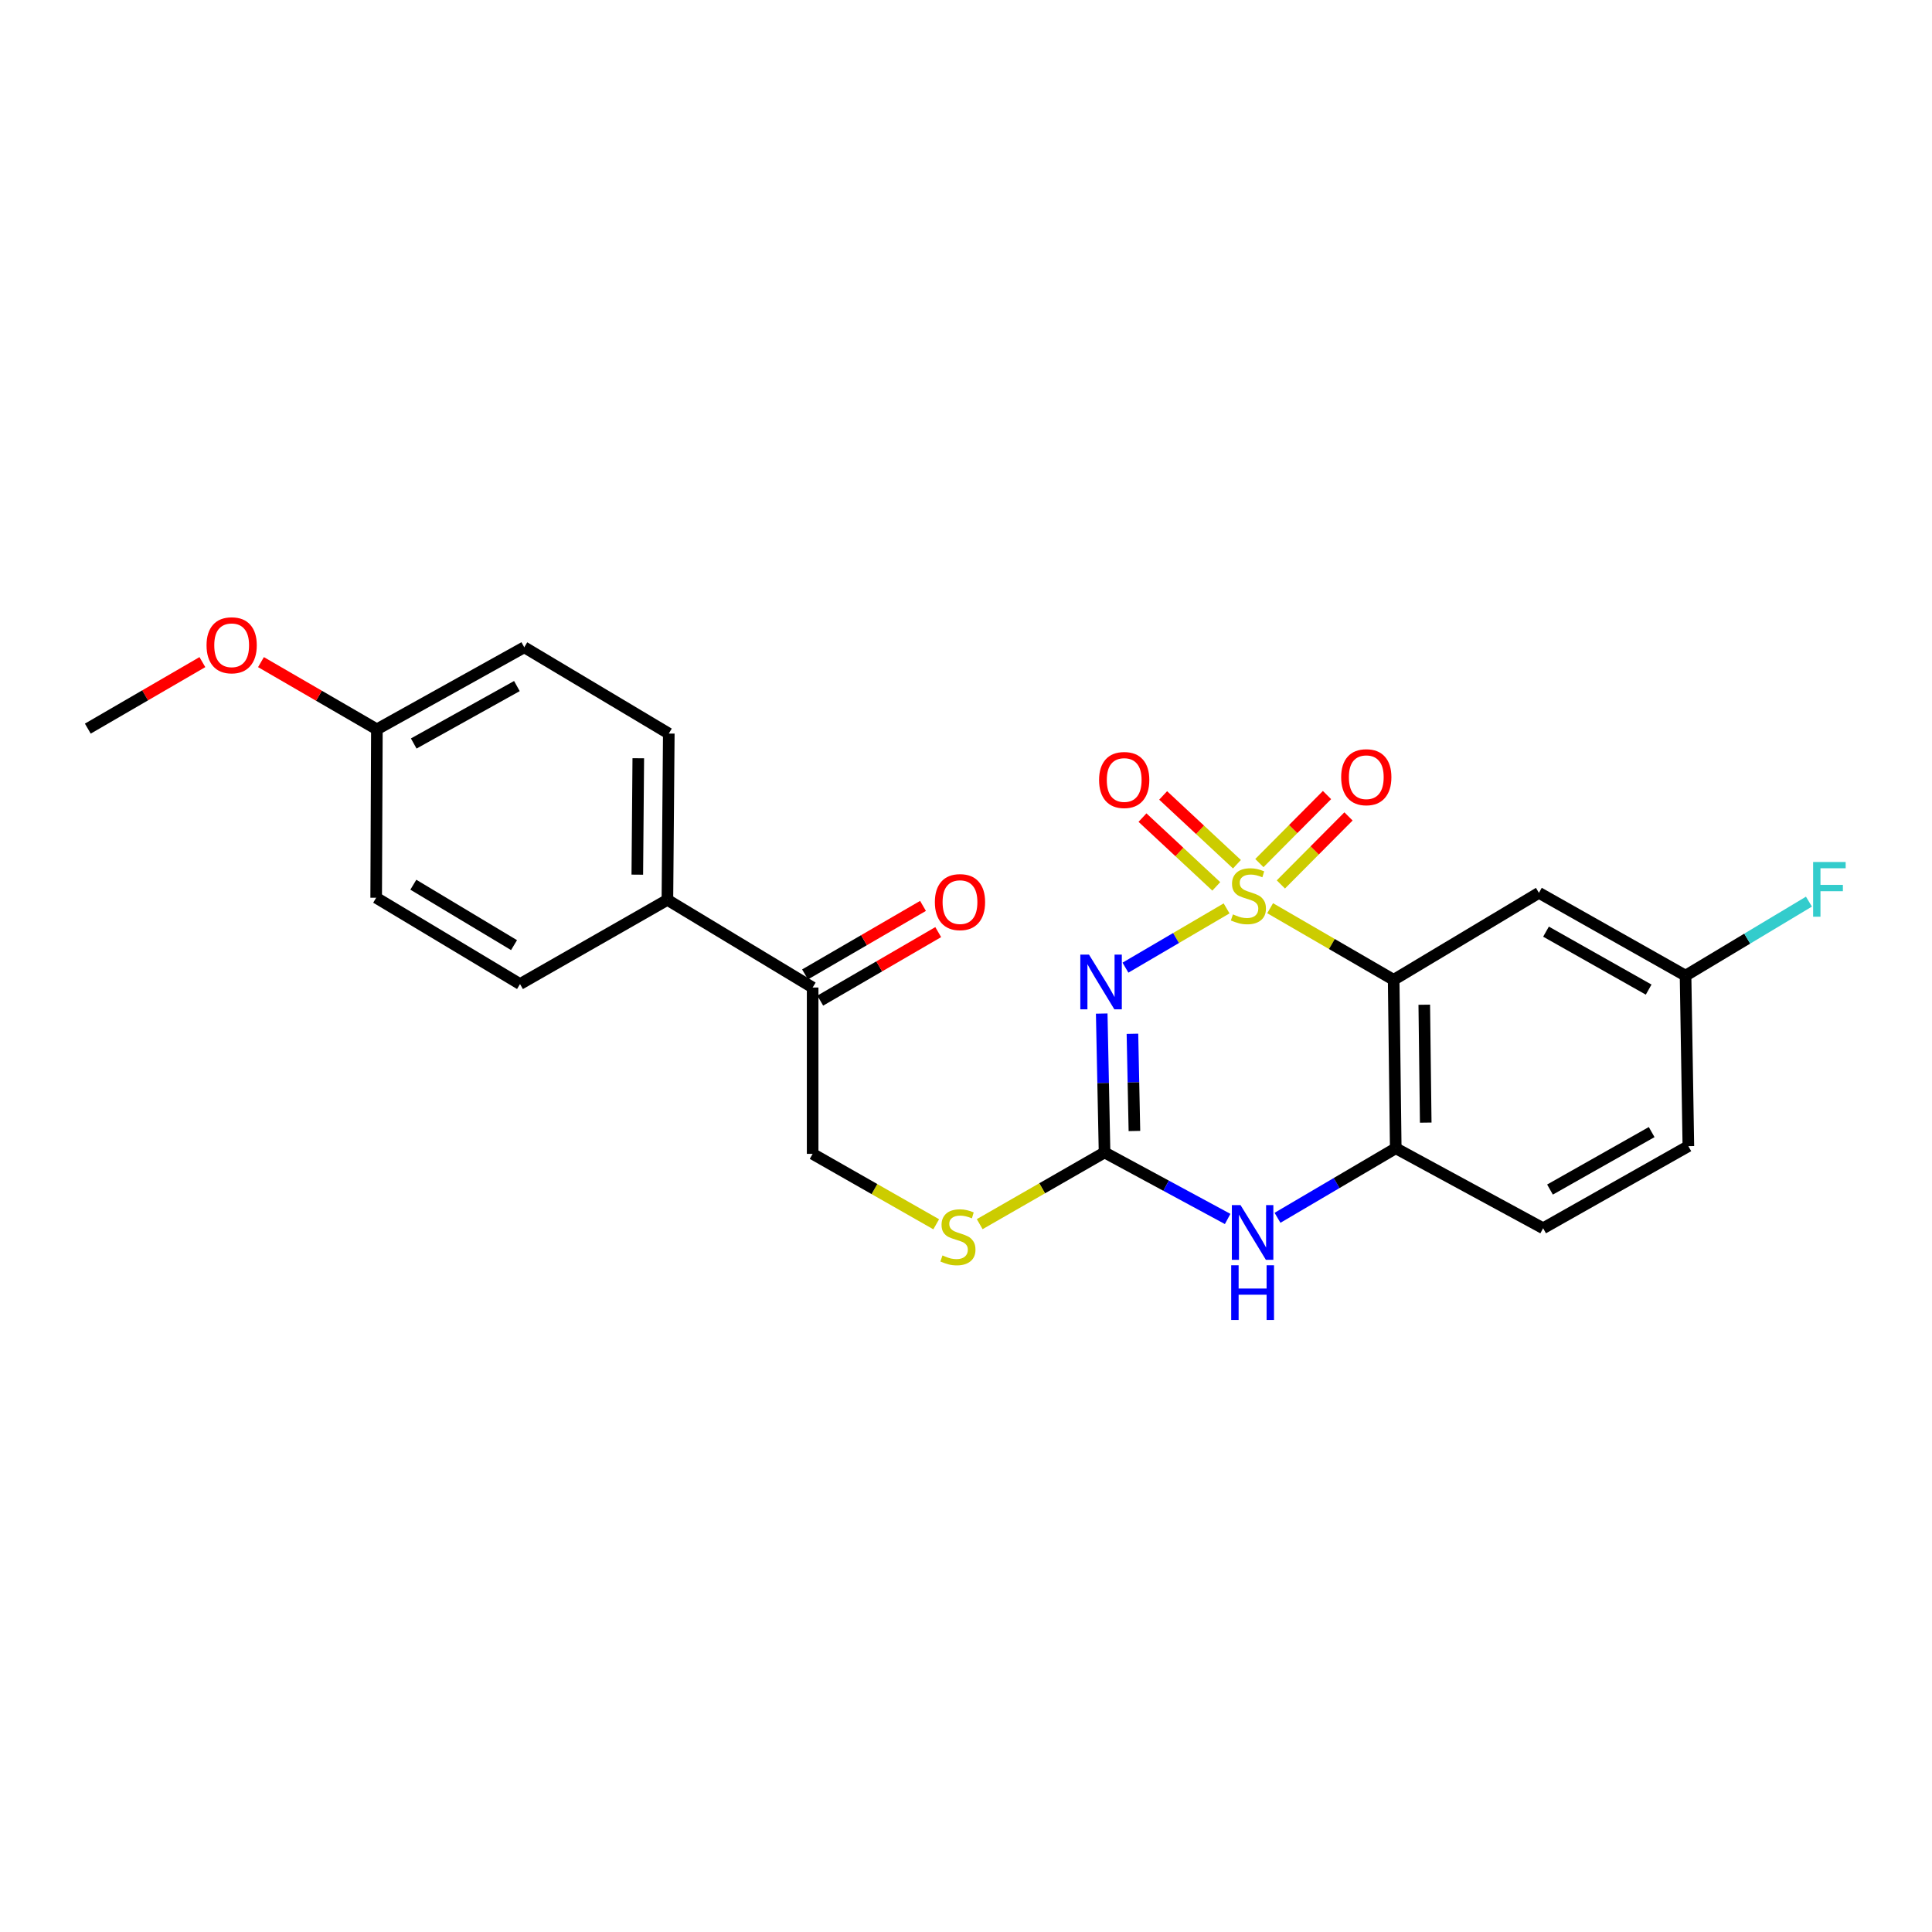<?xml version='1.0' encoding='iso-8859-1'?>
<svg version='1.1' baseProfile='full'
              xmlns='http://www.w3.org/2000/svg'
                      xmlns:rdkit='http://www.rdkit.org/xml'
                      xmlns:xlink='http://www.w3.org/1999/xlink'
                  xml:space='preserve'
width='1000px' height='1000px' viewBox='0 0 1000 1000'>
<!-- END OF HEADER -->
<rect style='opacity:1.0;fill:#FFFFFF;stroke:none' width='1000' height='1000' x='0' y='0'> </rect>
<path class='bond-0' d='M 634.879,470.179 L 608.706,485.519' style='fill:none;fill-rule:evenodd;stroke:#CCCC00;stroke-width:6px;stroke-linecap:butt;stroke-linejoin:miter;stroke-opacity:1' />
<path class='bond-0' d='M 608.706,485.519 L 582.534,500.858' style='fill:none;fill-rule:evenodd;stroke:#0000FF;stroke-width:6px;stroke-linecap:butt;stroke-linejoin:miter;stroke-opacity:1' />
<path class='bond-1' d='M 657.421,470.087 L 689.387,488.623' style='fill:none;fill-rule:evenodd;stroke:#CCCC00;stroke-width:6px;stroke-linecap:butt;stroke-linejoin:miter;stroke-opacity:1' />
<path class='bond-1' d='M 689.387,488.623 L 721.354,507.159' style='fill:none;fill-rule:evenodd;stroke:#000000;stroke-width:6px;stroke-linecap:butt;stroke-linejoin:miter;stroke-opacity:1' />
<path class='bond-5' d='M 662.973,457.784 L 680.477,440.18' style='fill:none;fill-rule:evenodd;stroke:#CCCC00;stroke-width:6px;stroke-linecap:butt;stroke-linejoin:miter;stroke-opacity:1' />
<path class='bond-5' d='M 680.477,440.18 L 697.981,422.576' style='fill:none;fill-rule:evenodd;stroke:#FF0000;stroke-width:6px;stroke-linecap:butt;stroke-linejoin:miter;stroke-opacity:1' />
<path class='bond-5' d='M 651.851,446.725 L 669.354,429.121' style='fill:none;fill-rule:evenodd;stroke:#CCCC00;stroke-width:6px;stroke-linecap:butt;stroke-linejoin:miter;stroke-opacity:1' />
<path class='bond-5' d='M 669.354,429.121 L 686.858,411.517' style='fill:none;fill-rule:evenodd;stroke:#FF0000;stroke-width:6px;stroke-linecap:butt;stroke-linejoin:miter;stroke-opacity:1' />
<path class='bond-6' d='M 640.239,447.314 L 621.141,429.513' style='fill:none;fill-rule:evenodd;stroke:#CCCC00;stroke-width:6px;stroke-linecap:butt;stroke-linejoin:miter;stroke-opacity:1' />
<path class='bond-6' d='M 621.141,429.513 L 602.044,411.713' style='fill:none;fill-rule:evenodd;stroke:#FF0000;stroke-width:6px;stroke-linecap:butt;stroke-linejoin:miter;stroke-opacity:1' />
<path class='bond-6' d='M 629.544,458.788 L 610.447,440.987' style='fill:none;fill-rule:evenodd;stroke:#CCCC00;stroke-width:6px;stroke-linecap:butt;stroke-linejoin:miter;stroke-opacity:1' />
<path class='bond-6' d='M 610.447,440.987 L 591.349,423.187' style='fill:none;fill-rule:evenodd;stroke:#FF0000;stroke-width:6px;stroke-linecap:butt;stroke-linejoin:miter;stroke-opacity:1' />
<path class='bond-2' d='M 570.246,524.623 L 570.981,560.564' style='fill:none;fill-rule:evenodd;stroke:#0000FF;stroke-width:6px;stroke-linecap:butt;stroke-linejoin:miter;stroke-opacity:1' />
<path class='bond-2' d='M 570.981,560.564 L 571.715,596.504' style='fill:none;fill-rule:evenodd;stroke:#000000;stroke-width:6px;stroke-linecap:butt;stroke-linejoin:miter;stroke-opacity:1' />
<path class='bond-2' d='M 586.149,535.085 L 586.663,560.243' style='fill:none;fill-rule:evenodd;stroke:#0000FF;stroke-width:6px;stroke-linecap:butt;stroke-linejoin:miter;stroke-opacity:1' />
<path class='bond-2' d='M 586.663,560.243 L 587.177,585.401' style='fill:none;fill-rule:evenodd;stroke:#000000;stroke-width:6px;stroke-linecap:butt;stroke-linejoin:miter;stroke-opacity:1' />
<path class='bond-4' d='M 721.354,507.159 L 722.434,594.334' style='fill:none;fill-rule:evenodd;stroke:#000000;stroke-width:6px;stroke-linecap:butt;stroke-linejoin:miter;stroke-opacity:1' />
<path class='bond-4' d='M 737.2,520.041 L 737.956,581.064' style='fill:none;fill-rule:evenodd;stroke:#000000;stroke-width:6px;stroke-linecap:butt;stroke-linejoin:miter;stroke-opacity:1' />
<path class='bond-7' d='M 721.354,507.159 L 796.539,462.133' style='fill:none;fill-rule:evenodd;stroke:#000000;stroke-width:6px;stroke-linecap:butt;stroke-linejoin:miter;stroke-opacity:1' />
<path class='bond-8' d='M 571.715,596.504 L 539.404,615.062' style='fill:none;fill-rule:evenodd;stroke:#000000;stroke-width:6px;stroke-linecap:butt;stroke-linejoin:miter;stroke-opacity:1' />
<path class='bond-8' d='M 539.404,615.062 L 507.092,633.62' style='fill:none;fill-rule:evenodd;stroke:#CCCC00;stroke-width:6px;stroke-linecap:butt;stroke-linejoin:miter;stroke-opacity:1' />
<path class='bond-24' d='M 571.715,596.504 L 603.572,613.719' style='fill:none;fill-rule:evenodd;stroke:#000000;stroke-width:6px;stroke-linecap:butt;stroke-linejoin:miter;stroke-opacity:1' />
<path class='bond-24' d='M 603.572,613.719 L 635.429,630.933' style='fill:none;fill-rule:evenodd;stroke:#0000FF;stroke-width:6px;stroke-linecap:butt;stroke-linejoin:miter;stroke-opacity:1' />
<path class='bond-3' d='M 661.236,630.332 L 691.835,612.333' style='fill:none;fill-rule:evenodd;stroke:#0000FF;stroke-width:6px;stroke-linecap:butt;stroke-linejoin:miter;stroke-opacity:1' />
<path class='bond-3' d='M 691.835,612.333 L 722.434,594.334' style='fill:none;fill-rule:evenodd;stroke:#000000;stroke-width:6px;stroke-linecap:butt;stroke-linejoin:miter;stroke-opacity:1' />
<path class='bond-12' d='M 722.434,594.334 L 798.717,635.744' style='fill:none;fill-rule:evenodd;stroke:#000000;stroke-width:6px;stroke-linecap:butt;stroke-linejoin:miter;stroke-opacity:1' />
<path class='bond-14' d='M 796.539,462.133 L 872.438,504.989' style='fill:none;fill-rule:evenodd;stroke:#000000;stroke-width:6px;stroke-linecap:butt;stroke-linejoin:miter;stroke-opacity:1' />
<path class='bond-14' d='M 800.212,482.22 L 853.341,512.219' style='fill:none;fill-rule:evenodd;stroke:#000000;stroke-width:6px;stroke-linecap:butt;stroke-linejoin:miter;stroke-opacity:1' />
<path class='bond-11' d='M 484.581,633.684 L 452.601,615.46' style='fill:none;fill-rule:evenodd;stroke:#CCCC00;stroke-width:6px;stroke-linecap:butt;stroke-linejoin:miter;stroke-opacity:1' />
<path class='bond-11' d='M 452.601,615.46 L 420.622,597.236' style='fill:none;fill-rule:evenodd;stroke:#000000;stroke-width:6px;stroke-linecap:butt;stroke-linejoin:miter;stroke-opacity:1' />
<path class='bond-9' d='M 420.622,511.141 L 420.622,597.236' style='fill:none;fill-rule:evenodd;stroke:#000000;stroke-width:6px;stroke-linecap:butt;stroke-linejoin:miter;stroke-opacity:1' />
<path class='bond-10' d='M 420.622,511.141 L 345.446,465.767' style='fill:none;fill-rule:evenodd;stroke:#000000;stroke-width:6px;stroke-linecap:butt;stroke-linejoin:miter;stroke-opacity:1' />
<path class='bond-13' d='M 424.561,517.923 L 455.091,500.191' style='fill:none;fill-rule:evenodd;stroke:#000000;stroke-width:6px;stroke-linecap:butt;stroke-linejoin:miter;stroke-opacity:1' />
<path class='bond-13' d='M 455.091,500.191 L 485.621,482.46' style='fill:none;fill-rule:evenodd;stroke:#FF0000;stroke-width:6px;stroke-linecap:butt;stroke-linejoin:miter;stroke-opacity:1' />
<path class='bond-13' d='M 416.683,504.359 L 447.214,486.628' style='fill:none;fill-rule:evenodd;stroke:#000000;stroke-width:6px;stroke-linecap:butt;stroke-linejoin:miter;stroke-opacity:1' />
<path class='bond-13' d='M 447.214,486.628 L 477.744,468.896' style='fill:none;fill-rule:evenodd;stroke:#FF0000;stroke-width:6px;stroke-linecap:butt;stroke-linejoin:miter;stroke-opacity:1' />
<path class='bond-15' d='M 345.446,465.767 L 346.169,379.689' style='fill:none;fill-rule:evenodd;stroke:#000000;stroke-width:6px;stroke-linecap:butt;stroke-linejoin:miter;stroke-opacity:1' />
<path class='bond-15' d='M 329.869,452.723 L 330.376,392.469' style='fill:none;fill-rule:evenodd;stroke:#000000;stroke-width:6px;stroke-linecap:butt;stroke-linejoin:miter;stroke-opacity:1' />
<path class='bond-16' d='M 345.446,465.767 L 269.162,509.346' style='fill:none;fill-rule:evenodd;stroke:#000000;stroke-width:6px;stroke-linecap:butt;stroke-linejoin:miter;stroke-opacity:1' />
<path class='bond-25' d='M 798.717,635.744 L 873.894,593.245' style='fill:none;fill-rule:evenodd;stroke:#000000;stroke-width:6px;stroke-linecap:butt;stroke-linejoin:miter;stroke-opacity:1' />
<path class='bond-25' d='M 802.275,615.714 L 854.898,585.965' style='fill:none;fill-rule:evenodd;stroke:#000000;stroke-width:6px;stroke-linecap:butt;stroke-linejoin:miter;stroke-opacity:1' />
<path class='bond-18' d='M 872.438,504.989 L 873.894,593.245' style='fill:none;fill-rule:evenodd;stroke:#000000;stroke-width:6px;stroke-linecap:butt;stroke-linejoin:miter;stroke-opacity:1' />
<path class='bond-21' d='M 872.438,504.989 L 904.37,485.835' style='fill:none;fill-rule:evenodd;stroke:#000000;stroke-width:6px;stroke-linecap:butt;stroke-linejoin:miter;stroke-opacity:1' />
<path class='bond-21' d='M 904.37,485.835 L 936.301,466.682' style='fill:none;fill-rule:evenodd;stroke:#33CCCC;stroke-width:6px;stroke-linecap:butt;stroke-linejoin:miter;stroke-opacity:1' />
<path class='bond-19' d='M 346.169,379.689 L 271.358,335.029' style='fill:none;fill-rule:evenodd;stroke:#000000;stroke-width:6px;stroke-linecap:butt;stroke-linejoin:miter;stroke-opacity:1' />
<path class='bond-20' d='M 269.162,509.346 L 194.709,464.678' style='fill:none;fill-rule:evenodd;stroke:#000000;stroke-width:6px;stroke-linecap:butt;stroke-linejoin:miter;stroke-opacity:1' />
<path class='bond-20' d='M 266.064,489.195 L 213.947,457.927' style='fill:none;fill-rule:evenodd;stroke:#000000;stroke-width:6px;stroke-linecap:butt;stroke-linejoin:miter;stroke-opacity:1' />
<path class='bond-17' d='M 195.075,377.502 L 194.709,464.678' style='fill:none;fill-rule:evenodd;stroke:#000000;stroke-width:6px;stroke-linecap:butt;stroke-linejoin:miter;stroke-opacity:1' />
<path class='bond-22' d='M 195.075,377.502 L 165.078,360.107' style='fill:none;fill-rule:evenodd;stroke:#000000;stroke-width:6px;stroke-linecap:butt;stroke-linejoin:miter;stroke-opacity:1' />
<path class='bond-22' d='M 165.078,360.107 L 135.08,342.712' style='fill:none;fill-rule:evenodd;stroke:#FF0000;stroke-width:6px;stroke-linecap:butt;stroke-linejoin:miter;stroke-opacity:1' />
<path class='bond-26' d='M 195.075,377.502 L 271.358,335.029' style='fill:none;fill-rule:evenodd;stroke:#000000;stroke-width:6px;stroke-linecap:butt;stroke-linejoin:miter;stroke-opacity:1' />
<path class='bond-26' d='M 214.148,384.835 L 267.546,355.105' style='fill:none;fill-rule:evenodd;stroke:#000000;stroke-width:6px;stroke-linecap:butt;stroke-linejoin:miter;stroke-opacity:1' />
<path class='bond-23' d='M 104.755,342.71 L 75.105,359.923' style='fill:none;fill-rule:evenodd;stroke:#FF0000;stroke-width:6px;stroke-linecap:butt;stroke-linejoin:miter;stroke-opacity:1' />
<path class='bond-23' d='M 75.105,359.923 L 45.455,377.136' style='fill:none;fill-rule:evenodd;stroke:#000000;stroke-width:6px;stroke-linecap:butt;stroke-linejoin:miter;stroke-opacity:1' />
<path  class='atom-0' d='M 638.168 473.282
Q 638.488 473.402, 639.808 473.962
Q 641.128 474.522, 642.568 474.882
Q 644.048 475.202, 645.488 475.202
Q 648.168 475.202, 649.728 473.922
Q 651.288 472.602, 651.288 470.322
Q 651.288 468.762, 650.488 467.802
Q 649.728 466.842, 648.528 466.322
Q 647.328 465.802, 645.328 465.202
Q 642.808 464.442, 641.288 463.722
Q 639.808 463.002, 638.728 461.482
Q 637.688 459.962, 637.688 457.402
Q 637.688 453.842, 640.088 451.642
Q 642.528 449.442, 647.328 449.442
Q 650.608 449.442, 654.328 451.002
L 653.408 454.082
Q 650.008 452.682, 647.448 452.682
Q 644.688 452.682, 643.168 453.842
Q 641.648 454.962, 641.688 456.922
Q 641.688 458.442, 642.448 459.362
Q 643.248 460.282, 644.368 460.802
Q 645.528 461.322, 647.448 461.922
Q 650.008 462.722, 651.528 463.522
Q 653.048 464.322, 654.128 465.962
Q 655.248 467.562, 655.248 470.322
Q 655.248 474.242, 652.608 476.362
Q 650.008 478.442, 645.648 478.442
Q 643.128 478.442, 641.208 477.882
Q 639.328 477.362, 637.088 476.442
L 638.168 473.282
' fill='#CCCC00'/>
<path  class='atom-1' d='M 563.652 494.097
L 572.932 509.097
Q 573.852 510.577, 575.332 513.257
Q 576.812 515.937, 576.892 516.097
L 576.892 494.097
L 580.652 494.097
L 580.652 522.417
L 576.772 522.417
L 566.812 506.017
Q 565.652 504.097, 564.412 501.897
Q 563.212 499.697, 562.852 499.017
L 562.852 522.417
L 559.172 522.417
L 559.172 494.097
L 563.652 494.097
' fill='#0000FF'/>
<path  class='atom-4' d='M 642.087 623.753
L 651.367 638.753
Q 652.287 640.233, 653.767 642.913
Q 655.247 645.593, 655.327 645.753
L 655.327 623.753
L 659.087 623.753
L 659.087 652.073
L 655.207 652.073
L 645.247 635.673
Q 644.087 633.753, 642.847 631.553
Q 641.647 629.353, 641.287 628.673
L 641.287 652.073
L 637.607 652.073
L 637.607 623.753
L 642.087 623.753
' fill='#0000FF'/>
<path  class='atom-4' d='M 637.267 654.905
L 641.107 654.905
L 641.107 666.945
L 655.587 666.945
L 655.587 654.905
L 659.427 654.905
L 659.427 683.225
L 655.587 683.225
L 655.587 670.145
L 641.107 670.145
L 641.107 683.225
L 637.267 683.225
L 637.267 654.905
' fill='#0000FF'/>
<path  class='atom-6' d='M 694.184 402.278
Q 694.184 395.478, 697.544 391.678
Q 700.904 387.878, 707.184 387.878
Q 713.464 387.878, 716.824 391.678
Q 720.184 395.478, 720.184 402.278
Q 720.184 409.158, 716.784 413.078
Q 713.384 416.958, 707.184 416.958
Q 700.944 416.958, 697.544 413.078
Q 694.184 409.198, 694.184 402.278
M 707.184 413.758
Q 711.504 413.758, 713.824 410.878
Q 716.184 407.958, 716.184 402.278
Q 716.184 396.718, 713.824 393.918
Q 711.504 391.078, 707.184 391.078
Q 702.864 391.078, 700.504 393.878
Q 698.184 396.678, 698.184 402.278
Q 698.184 407.998, 700.504 410.878
Q 702.864 413.758, 707.184 413.758
' fill='#FF0000'/>
<path  class='atom-7' d='M 568.885 403.724
Q 568.885 396.924, 572.245 393.124
Q 575.605 389.324, 581.885 389.324
Q 588.165 389.324, 591.525 393.124
Q 594.885 396.924, 594.885 403.724
Q 594.885 410.604, 591.485 414.524
Q 588.085 418.404, 581.885 418.404
Q 575.645 418.404, 572.245 414.524
Q 568.885 410.644, 568.885 403.724
M 581.885 415.204
Q 586.205 415.204, 588.525 412.324
Q 590.885 409.404, 590.885 403.724
Q 590.885 398.164, 588.525 395.364
Q 586.205 392.524, 581.885 392.524
Q 577.565 392.524, 575.205 395.324
Q 572.885 398.124, 572.885 403.724
Q 572.885 409.444, 575.205 412.324
Q 577.565 415.204, 581.885 415.204
' fill='#FF0000'/>
<path  class='atom-9' d='M 487.824 649.812
Q 488.144 649.932, 489.464 650.492
Q 490.784 651.052, 492.224 651.412
Q 493.704 651.732, 495.144 651.732
Q 497.824 651.732, 499.384 650.452
Q 500.944 649.132, 500.944 646.852
Q 500.944 645.292, 500.144 644.332
Q 499.384 643.372, 498.184 642.852
Q 496.984 642.332, 494.984 641.732
Q 492.464 640.972, 490.944 640.252
Q 489.464 639.532, 488.384 638.012
Q 487.344 636.492, 487.344 633.932
Q 487.344 630.372, 489.744 628.172
Q 492.184 625.972, 496.984 625.972
Q 500.264 625.972, 503.984 627.532
L 503.064 630.612
Q 499.664 629.212, 497.104 629.212
Q 494.344 629.212, 492.824 630.372
Q 491.304 631.492, 491.344 633.452
Q 491.344 634.972, 492.104 635.892
Q 492.904 636.812, 494.024 637.332
Q 495.184 637.852, 497.104 638.452
Q 499.664 639.252, 501.184 640.052
Q 502.704 640.852, 503.784 642.492
Q 504.904 644.092, 504.904 646.852
Q 504.904 650.772, 502.264 652.892
Q 499.664 654.972, 495.304 654.972
Q 492.784 654.972, 490.864 654.412
Q 488.984 653.892, 486.744 652.972
L 487.824 649.812
' fill='#CCCC00'/>
<path  class='atom-14' d='M 483.888 466.927
Q 483.888 460.127, 487.248 456.327
Q 490.608 452.527, 496.888 452.527
Q 503.168 452.527, 506.528 456.327
Q 509.888 460.127, 509.888 466.927
Q 509.888 473.807, 506.488 477.727
Q 503.088 481.607, 496.888 481.607
Q 490.648 481.607, 487.248 477.727
Q 483.888 473.847, 483.888 466.927
M 496.888 478.407
Q 501.208 478.407, 503.528 475.527
Q 505.888 472.607, 505.888 466.927
Q 505.888 461.367, 503.528 458.567
Q 501.208 455.727, 496.888 455.727
Q 492.568 455.727, 490.208 458.527
Q 487.888 461.327, 487.888 466.927
Q 487.888 472.647, 490.208 475.527
Q 492.568 478.407, 496.888 478.407
' fill='#FF0000'/>
<path  class='atom-22' d='M 938.471 446.169
L 955.311 446.169
L 955.311 449.409
L 942.271 449.409
L 942.271 458.009
L 953.871 458.009
L 953.871 461.289
L 942.271 461.289
L 942.271 474.489
L 938.471 474.489
L 938.471 446.169
' fill='#33CCCC'/>
<path  class='atom-23' d='M 106.908 333.994
Q 106.908 327.194, 110.268 323.394
Q 113.628 319.594, 119.908 319.594
Q 126.188 319.594, 129.548 323.394
Q 132.908 327.194, 132.908 333.994
Q 132.908 340.874, 129.508 344.794
Q 126.108 348.674, 119.908 348.674
Q 113.668 348.674, 110.268 344.794
Q 106.908 340.914, 106.908 333.994
M 119.908 345.474
Q 124.228 345.474, 126.548 342.594
Q 128.908 339.674, 128.908 333.994
Q 128.908 328.434, 126.548 325.634
Q 124.228 322.794, 119.908 322.794
Q 115.588 322.794, 113.228 325.594
Q 110.908 328.394, 110.908 333.994
Q 110.908 339.714, 113.228 342.594
Q 115.588 345.474, 119.908 345.474
' fill='#FF0000'/>
</svg>
